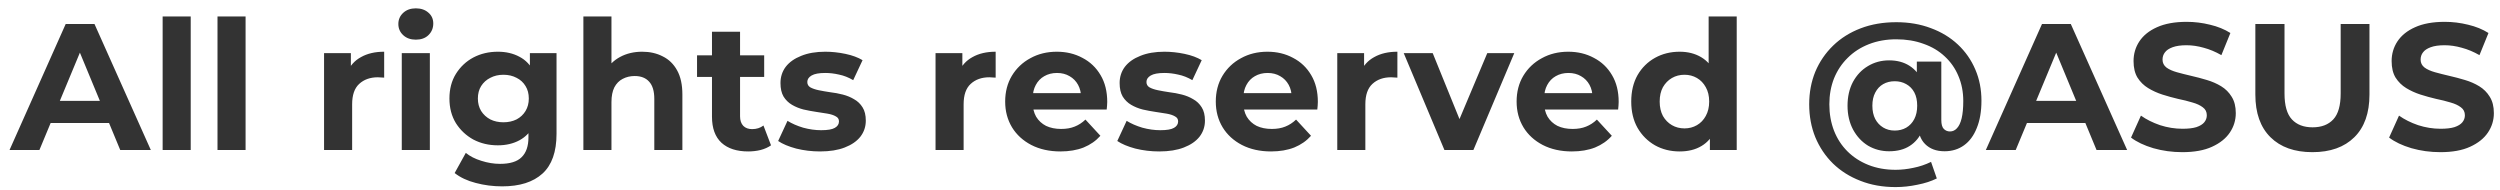 <svg width="100%" height="100%" viewBox="0 0 250 19" fill="none" xmlns="http://www.w3.org/2000/svg">
<path d="M0.953 15L6.569 2.4H9.449L15.082 15H12.023L7.415 3.876H8.567L3.941 15H0.953ZM3.761 12.3L4.535 10.086H11.014L11.806 12.3H3.761ZM16.264 15V1.644H19.072V15H16.264ZM21.75 15V1.644H24.558V15H21.75ZM32.406 15V5.316H35.087V8.052L34.709 7.26C34.998 6.576 35.459 6.06 36.096 5.712C36.731 5.352 37.505 5.172 38.417 5.172V7.764C38.297 7.752 38.19 7.746 38.093 7.746C37.998 7.734 37.895 7.728 37.788 7.728C37.02 7.728 36.395 7.95 35.916 8.394C35.447 8.826 35.214 9.504 35.214 10.428V15H32.406ZM40.177 15V5.316H42.985V15H40.177ZM41.581 3.966C41.065 3.966 40.645 3.816 40.321 3.516C39.997 3.216 39.835 2.844 39.835 2.4C39.835 1.956 39.997 1.584 40.321 1.284C40.645 0.984 41.065 0.834 41.581 0.834C42.097 0.834 42.517 0.978 42.841 1.266C43.165 1.542 43.327 1.902 43.327 2.346C43.327 2.814 43.165 3.204 42.841 3.516C42.529 3.816 42.109 3.966 41.581 3.966ZM50.217 18.636C49.305 18.636 48.423 18.522 47.571 18.294C46.731 18.078 46.029 17.748 45.465 17.304L46.581 15.288C46.989 15.624 47.505 15.888 48.129 16.08C48.765 16.284 49.389 16.386 50.001 16.386C50.997 16.386 51.717 16.164 52.161 15.72C52.617 15.276 52.845 14.616 52.845 13.74V12.282L53.025 9.852L52.989 7.404V5.316H55.653V13.38C55.653 15.18 55.185 16.506 54.249 17.358C53.313 18.21 51.969 18.636 50.217 18.636ZM49.785 14.532C48.885 14.532 48.069 14.34 47.337 13.956C46.617 13.56 46.035 13.014 45.591 12.318C45.159 11.61 44.943 10.788 44.943 9.852C44.943 8.904 45.159 8.082 45.591 7.386C46.035 6.678 46.617 6.132 47.337 5.748C48.069 5.364 48.885 5.172 49.785 5.172C50.601 5.172 51.321 5.34 51.945 5.676C52.569 6 53.055 6.51 53.403 7.206C53.751 7.89 53.925 8.772 53.925 9.852C53.925 10.92 53.751 11.802 53.403 12.498C53.055 13.182 52.569 13.692 51.945 14.028C51.321 14.364 50.601 14.532 49.785 14.532ZM50.343 12.228C50.835 12.228 51.273 12.132 51.657 11.94C52.041 11.736 52.341 11.454 52.557 11.094C52.773 10.734 52.881 10.32 52.881 9.852C52.881 9.372 52.773 8.958 52.557 8.61C52.341 8.25 52.041 7.974 51.657 7.782C51.273 7.578 50.835 7.476 50.343 7.476C49.851 7.476 49.413 7.578 49.029 7.782C48.645 7.974 48.339 8.25 48.111 8.61C47.895 8.958 47.787 9.372 47.787 9.852C47.787 10.32 47.895 10.734 48.111 11.094C48.339 11.454 48.645 11.736 49.029 11.94C49.413 12.132 49.851 12.228 50.343 12.228ZM64.224 5.172C64.992 5.172 65.676 5.328 66.276 5.64C66.888 5.94 67.368 6.408 67.716 7.044C68.064 7.668 68.238 8.472 68.238 9.456V15H65.43V9.888C65.43 9.108 65.256 8.532 64.908 8.16C64.572 7.788 64.092 7.602 63.468 7.602C63.024 7.602 62.622 7.698 62.262 7.89C61.914 8.07 61.638 8.352 61.434 8.736C61.242 9.12 61.146 9.612 61.146 10.212V15H58.338V1.644H61.146V7.998L60.516 7.188C60.864 6.54 61.362 6.042 62.01 5.694C62.658 5.346 63.396 5.172 64.224 5.172ZM74.816 15.144C73.676 15.144 72.788 14.856 72.152 14.28C71.516 13.692 71.198 12.822 71.198 11.67V3.174H74.006V11.634C74.006 12.042 74.114 12.36 74.33 12.588C74.546 12.804 74.84 12.912 75.212 12.912C75.656 12.912 76.034 12.792 76.346 12.552L77.102 14.532C76.814 14.736 76.466 14.892 76.058 15C75.662 15.096 75.248 15.144 74.816 15.144ZM69.704 7.692V5.532H76.418V7.692H69.704ZM82.008 15.144C81.18 15.144 80.382 15.048 79.614 14.856C78.858 14.652 78.258 14.4 77.814 14.1L78.75 12.084C79.194 12.36 79.716 12.588 80.316 12.768C80.928 12.936 81.528 13.02 82.116 13.02C82.764 13.02 83.22 12.942 83.484 12.786C83.76 12.63 83.898 12.414 83.898 12.138C83.898 11.91 83.79 11.742 83.574 11.634C83.37 11.514 83.094 11.424 82.746 11.364C82.398 11.304 82.014 11.244 81.594 11.184C81.186 11.124 80.772 11.046 80.352 10.95C79.932 10.842 79.548 10.686 79.2 10.482C78.852 10.278 78.57 10.002 78.354 9.654C78.15 9.306 78.048 8.856 78.048 8.304C78.048 7.692 78.222 7.152 78.57 6.684C78.93 6.216 79.446 5.85 80.118 5.586C80.79 5.31 81.594 5.172 82.53 5.172C83.19 5.172 83.862 5.244 84.546 5.388C85.23 5.532 85.8 5.742 86.256 6.018L85.32 8.016C84.852 7.74 84.378 7.554 83.898 7.458C83.43 7.35 82.974 7.296 82.53 7.296C81.906 7.296 81.45 7.38 81.162 7.548C80.874 7.716 80.73 7.932 80.73 8.196C80.73 8.436 80.832 8.616 81.036 8.736C81.252 8.856 81.534 8.952 81.882 9.024C82.23 9.096 82.608 9.162 83.016 9.222C83.436 9.27 83.856 9.348 84.276 9.456C84.696 9.564 85.074 9.72 85.41 9.924C85.758 10.116 86.04 10.386 86.256 10.734C86.472 11.07 86.58 11.514 86.58 12.066C86.58 12.666 86.4 13.2 86.04 13.668C85.68 14.124 85.158 14.484 84.474 14.748C83.802 15.012 82.98 15.144 82.008 15.144ZM93.554 15V5.316H96.236V8.052L95.858 7.26C96.146 6.576 96.608 6.06 97.244 5.712C97.88 5.352 98.654 5.172 99.566 5.172V7.764C99.446 7.752 99.338 7.746 99.242 7.746C99.146 7.734 99.044 7.728 98.936 7.728C98.168 7.728 97.544 7.95 97.064 8.394C96.596 8.826 96.362 9.504 96.362 10.428V15H93.554ZM106.043 15.144C104.939 15.144 103.967 14.928 103.127 14.496C102.299 14.064 101.657 13.476 101.201 12.732C100.745 11.976 100.517 11.118 100.517 10.158C100.517 9.186 100.739 8.328 101.183 7.584C101.639 6.828 102.257 6.24 103.037 5.82C103.817 5.388 104.699 5.172 105.683 5.172C106.631 5.172 107.483 5.376 108.239 5.784C109.007 6.18 109.613 6.756 110.057 7.512C110.501 8.256 110.723 9.15 110.723 10.194C110.723 10.302 110.717 10.428 110.705 10.572C110.693 10.704 110.681 10.83 110.669 10.95H102.803V9.312H109.193L108.113 9.798C108.113 9.294 108.011 8.856 107.807 8.484C107.603 8.112 107.321 7.824 106.961 7.62C106.601 7.404 106.181 7.296 105.701 7.296C105.221 7.296 104.795 7.404 104.423 7.62C104.063 7.824 103.781 8.118 103.577 8.502C103.373 8.874 103.271 9.318 103.271 9.834V10.266C103.271 10.794 103.385 11.262 103.613 11.67C103.853 12.066 104.183 12.372 104.603 12.588C105.035 12.792 105.539 12.894 106.115 12.894C106.631 12.894 107.081 12.816 107.465 12.66C107.861 12.504 108.221 12.27 108.545 11.958L110.039 13.578C109.595 14.082 109.037 14.472 108.365 14.748C107.693 15.012 106.919 15.144 106.043 15.144ZM115.923 15.144C115.095 15.144 114.297 15.048 113.529 14.856C112.773 14.652 112.173 14.4 111.729 14.1L112.665 12.084C113.109 12.36 113.631 12.588 114.231 12.768C114.843 12.936 115.443 13.02 116.031 13.02C116.679 13.02 117.135 12.942 117.399 12.786C117.675 12.63 117.813 12.414 117.813 12.138C117.813 11.91 117.705 11.742 117.489 11.634C117.285 11.514 117.009 11.424 116.661 11.364C116.313 11.304 115.929 11.244 115.509 11.184C115.101 11.124 114.687 11.046 114.267 10.95C113.847 10.842 113.463 10.686 113.115 10.482C112.767 10.278 112.485 10.002 112.269 9.654C112.065 9.306 111.963 8.856 111.963 8.304C111.963 7.692 112.137 7.152 112.485 6.684C112.845 6.216 113.361 5.85 114.033 5.586C114.705 5.31 115.509 5.172 116.445 5.172C117.105 5.172 117.777 5.244 118.461 5.388C119.145 5.532 119.715 5.742 120.171 6.018L119.235 8.016C118.767 7.74 118.293 7.554 117.813 7.458C117.345 7.35 116.889 7.296 116.445 7.296C115.821 7.296 115.365 7.38 115.077 7.548C114.789 7.716 114.645 7.932 114.645 8.196C114.645 8.436 114.747 8.616 114.951 8.736C115.167 8.856 115.449 8.952 115.797 9.024C116.145 9.096 116.523 9.162 116.931 9.222C117.351 9.27 117.771 9.348 118.191 9.456C118.611 9.564 118.989 9.72 119.325 9.924C119.673 10.116 119.955 10.386 120.171 10.734C120.387 11.07 120.495 11.514 120.495 12.066C120.495 12.666 120.315 13.2 119.955 13.668C119.595 14.124 119.073 14.484 118.389 14.748C117.717 15.012 116.895 15.144 115.923 15.144ZM127.105 15.144C126.001 15.144 125.029 14.928 124.189 14.496C123.361 14.064 122.719 13.476 122.263 12.732C121.807 11.976 121.579 11.118 121.579 10.158C121.579 9.186 121.801 8.328 122.245 7.584C122.701 6.828 123.319 6.24 124.099 5.82C124.879 5.388 125.761 5.172 126.745 5.172C127.693 5.172 128.545 5.376 129.301 5.784C130.069 6.18 130.675 6.756 131.119 7.512C131.563 8.256 131.785 9.15 131.785 10.194C131.785 10.302 131.779 10.428 131.767 10.572C131.755 10.704 131.743 10.83 131.731 10.95H123.865V9.312H130.255L129.175 9.798C129.175 9.294 129.073 8.856 128.869 8.484C128.665 8.112 128.383 7.824 128.023 7.62C127.663 7.404 127.243 7.296 126.763 7.296C126.283 7.296 125.857 7.404 125.485 7.62C125.125 7.824 124.843 8.118 124.639 8.502C124.435 8.874 124.333 9.318 124.333 9.834V10.266C124.333 10.794 124.447 11.262 124.675 11.67C124.915 12.066 125.245 12.372 125.665 12.588C126.097 12.792 126.601 12.894 127.177 12.894C127.693 12.894 128.143 12.816 128.527 12.66C128.923 12.504 129.283 12.27 129.607 11.958L131.101 13.578C130.657 14.082 130.099 14.472 129.427 14.748C128.755 15.012 127.981 15.144 127.105 15.144ZM133.727 15V5.316H136.409V8.052L136.031 7.26C136.319 6.576 136.781 6.06 137.417 5.712C138.053 5.352 138.827 5.172 139.739 5.172V7.764C139.619 7.752 139.511 7.746 139.415 7.746C139.319 7.734 139.217 7.728 139.109 7.728C138.341 7.728 137.717 7.95 137.237 8.394C136.769 8.826 136.535 9.504 136.535 10.428V15H133.727ZM144.442 15L140.374 5.316H143.272L146.656 13.65H145.216L148.726 5.316H151.426L147.34 15H144.442ZM157.187 15.144C156.083 15.144 155.111 14.928 154.271 14.496C153.443 14.064 152.801 13.476 152.345 12.732C151.889 11.976 151.661 11.118 151.661 10.158C151.661 9.186 151.883 8.328 152.327 7.584C152.783 6.828 153.401 6.24 154.181 5.82C154.961 5.388 155.843 5.172 156.827 5.172C157.775 5.172 158.627 5.376 159.383 5.784C160.151 6.18 160.757 6.756 161.201 7.512C161.645 8.256 161.867 9.15 161.867 10.194C161.867 10.302 161.861 10.428 161.849 10.572C161.837 10.704 161.825 10.83 161.813 10.95H153.947V9.312H160.337L159.257 9.798C159.257 9.294 159.155 8.856 158.951 8.484C158.747 8.112 158.465 7.824 158.105 7.62C157.745 7.404 157.325 7.296 156.845 7.296C156.365 7.296 155.939 7.404 155.567 7.62C155.207 7.824 154.925 8.118 154.721 8.502C154.517 8.874 154.415 9.318 154.415 9.834V10.266C154.415 10.794 154.529 11.262 154.757 11.67C154.997 12.066 155.327 12.372 155.747 12.588C156.179 12.792 156.683 12.894 157.259 12.894C157.775 12.894 158.225 12.816 158.609 12.66C159.005 12.504 159.365 12.27 159.689 11.958L161.183 13.578C160.739 14.082 160.181 14.472 159.509 14.748C158.837 15.012 158.063 15.144 157.187 15.144ZM167.966 15.144C167.054 15.144 166.232 14.94 165.5 14.532C164.768 14.112 164.186 13.53 163.754 12.786C163.334 12.042 163.124 11.166 163.124 10.158C163.124 9.138 163.334 8.256 163.754 7.512C164.186 6.768 164.768 6.192 165.5 5.784C166.232 5.376 167.054 5.172 167.966 5.172C168.782 5.172 169.496 5.352 170.108 5.712C170.72 6.072 171.194 6.618 171.53 7.35C171.866 8.082 172.034 9.018 172.034 10.158C172.034 11.286 171.872 12.222 171.548 12.966C171.224 13.698 170.756 14.244 170.144 14.604C169.544 14.964 168.818 15.144 167.966 15.144ZM168.452 12.84C168.908 12.84 169.322 12.732 169.694 12.516C170.066 12.3 170.36 11.994 170.576 11.598C170.804 11.19 170.918 10.71 170.918 10.158C170.918 9.594 170.804 9.114 170.576 8.718C170.36 8.322 170.066 8.016 169.694 7.8C169.322 7.584 168.908 7.476 168.452 7.476C167.984 7.476 167.564 7.584 167.192 7.8C166.82 8.016 166.52 8.322 166.292 8.718C166.076 9.114 165.968 9.594 165.968 10.158C165.968 10.71 166.076 11.19 166.292 11.598C166.52 11.994 166.82 12.3 167.192 12.516C167.564 12.732 167.984 12.84 168.452 12.84ZM170.99 15V13.02L171.044 10.14L170.864 7.278V1.644H173.672V15H170.99ZM189.559 18.708C188.263 18.708 187.087 18.498 186.031 18.078C184.975 17.67 184.063 17.094 183.295 16.35C182.539 15.606 181.951 14.73 181.531 13.722C181.123 12.714 180.919 11.616 180.919 10.428C180.919 9.252 181.123 8.166 181.531 7.17C181.951 6.174 182.545 5.304 183.313 4.56C184.081 3.816 184.999 3.24 186.067 2.832C187.135 2.424 188.323 2.22 189.631 2.22C190.891 2.22 192.043 2.418 193.087 2.814C194.131 3.198 195.031 3.744 195.787 4.452C196.543 5.16 197.125 5.994 197.533 6.954C197.941 7.902 198.145 8.94 198.145 10.068C198.145 11.136 197.989 12.048 197.677 12.804C197.377 13.56 196.951 14.136 196.399 14.532C195.847 14.928 195.199 15.126 194.455 15.126C193.639 15.126 192.991 14.886 192.511 14.406C192.031 13.926 191.791 13.224 191.791 12.3V11.472L191.845 10.5L191.683 7.89V6.162H194.131V11.994C194.131 12.426 194.215 12.726 194.383 12.894C194.551 13.062 194.755 13.146 194.995 13.146C195.271 13.146 195.505 13.038 195.697 12.822C195.901 12.606 196.057 12.276 196.165 11.832C196.273 11.376 196.327 10.8 196.327 10.104C196.327 9.192 196.165 8.358 195.841 7.602C195.529 6.846 195.073 6.192 194.473 5.64C193.885 5.088 193.177 4.668 192.349 4.38C191.533 4.08 190.627 3.93 189.631 3.93C188.635 3.93 187.723 4.092 186.895 4.416C186.067 4.74 185.359 5.196 184.771 5.784C184.183 6.36 183.727 7.044 183.403 7.836C183.091 8.628 182.935 9.492 182.935 10.428C182.935 11.388 183.091 12.27 183.403 13.074C183.715 13.866 184.159 14.55 184.735 15.126C185.323 15.714 186.025 16.17 186.841 16.494C187.657 16.818 188.563 16.98 189.559 16.98C190.135 16.98 190.729 16.914 191.341 16.782C191.953 16.662 192.541 16.464 193.105 16.188L193.681 17.844C193.129 18.12 192.481 18.33 191.737 18.474C191.005 18.63 190.279 18.708 189.559 18.708ZM188.911 15.126C188.143 15.126 187.441 14.94 186.805 14.568C186.181 14.184 185.683 13.65 185.311 12.966C184.939 12.27 184.753 11.472 184.753 10.572C184.753 9.672 184.933 8.88 185.293 8.196C185.665 7.512 186.163 6.984 186.787 6.612C187.423 6.228 188.131 6.036 188.911 6.036C189.703 6.036 190.381 6.216 190.945 6.576C191.509 6.936 191.941 7.452 192.241 8.124C192.541 8.796 192.691 9.612 192.691 10.572C192.691 11.52 192.547 12.336 192.259 13.02C191.971 13.704 191.545 14.226 190.981 14.586C190.429 14.946 189.739 15.126 188.911 15.126ZM189.469 13.056C189.901 13.056 190.285 12.96 190.621 12.768C190.969 12.564 191.239 12.276 191.431 11.904C191.623 11.532 191.719 11.088 191.719 10.572C191.719 10.044 191.623 9.6 191.431 9.24C191.239 8.88 190.969 8.604 190.621 8.412C190.285 8.22 189.901 8.124 189.469 8.124C189.037 8.124 188.653 8.22 188.317 8.412C187.981 8.604 187.717 8.886 187.525 9.258C187.333 9.618 187.237 10.056 187.237 10.572C187.237 11.088 187.333 11.532 187.525 11.904C187.717 12.264 187.981 12.546 188.317 12.75C188.653 12.954 189.037 13.056 189.469 13.056ZM198.584 15L204.2 2.4H207.08L212.714 15H209.654L205.046 3.876H206.198L201.572 15H198.584ZM201.392 12.3L202.166 10.086H208.646L209.438 12.3H201.392ZM218.233 15.216C217.225 15.216 216.259 15.084 215.335 14.82C214.411 14.544 213.667 14.19 213.103 13.758L214.093 11.562C214.633 11.946 215.269 12.264 216.001 12.516C216.745 12.756 217.495 12.876 218.251 12.876C218.827 12.876 219.289 12.822 219.637 12.714C219.997 12.594 220.261 12.432 220.429 12.228C220.597 12.024 220.681 11.79 220.681 11.526C220.681 11.19 220.549 10.926 220.285 10.734C220.021 10.53 219.673 10.368 219.241 10.248C218.809 10.116 218.329 9.996 217.801 9.888C217.285 9.768 216.763 9.624 216.235 9.456C215.719 9.288 215.245 9.072 214.813 8.808C214.381 8.544 214.027 8.196 213.751 7.764C213.487 7.332 213.355 6.78 213.355 6.108C213.355 5.388 213.547 4.734 213.931 4.146C214.327 3.546 214.915 3.072 215.695 2.724C216.487 2.364 217.477 2.184 218.665 2.184C219.457 2.184 220.237 2.28 221.005 2.472C221.773 2.652 222.451 2.928 223.039 3.3L222.139 5.514C221.551 5.178 220.963 4.932 220.375 4.776C219.787 4.608 219.211 4.524 218.647 4.524C218.083 4.524 217.621 4.59 217.261 4.722C216.901 4.854 216.643 5.028 216.487 5.244C216.331 5.448 216.253 5.688 216.253 5.964C216.253 6.288 216.385 6.552 216.649 6.756C216.913 6.948 217.261 7.104 217.693 7.224C218.125 7.344 218.599 7.464 219.115 7.584C219.643 7.704 220.165 7.842 220.681 7.998C221.209 8.154 221.689 8.364 222.121 8.628C222.553 8.892 222.901 9.24 223.165 9.672C223.441 10.104 223.579 10.65 223.579 11.31C223.579 12.018 223.381 12.666 222.985 13.254C222.589 13.842 221.995 14.316 221.203 14.676C220.423 15.036 219.433 15.216 218.233 15.216ZM231.241 15.216C229.453 15.216 228.055 14.718 227.047 13.722C226.039 12.726 225.535 11.304 225.535 9.456V2.4H228.451V9.348C228.451 10.548 228.697 11.412 229.189 11.94C229.681 12.468 230.371 12.732 231.259 12.732C232.147 12.732 232.837 12.468 233.329 11.94C233.821 11.412 234.067 10.548 234.067 9.348V2.4H236.947V9.456C236.947 11.304 236.443 12.726 235.435 13.722C234.427 14.718 233.029 15.216 231.241 15.216ZM244.041 15.216C243.033 15.216 242.067 15.084 241.143 14.82C240.219 14.544 239.475 14.19 238.911 13.758L239.901 11.562C240.441 11.946 241.077 12.264 241.809 12.516C242.553 12.756 243.303 12.876 244.059 12.876C244.635 12.876 245.097 12.822 245.445 12.714C245.805 12.594 246.069 12.432 246.237 12.228C246.405 12.024 246.489 11.79 246.489 11.526C246.489 11.19 246.357 10.926 246.093 10.734C245.829 10.53 245.481 10.368 245.049 10.248C244.617 10.116 244.137 9.996 243.609 9.888C243.093 9.768 242.571 9.624 242.043 9.456C241.527 9.288 241.053 9.072 240.621 8.808C240.189 8.544 239.835 8.196 239.559 7.764C239.295 7.332 239.163 6.78 239.163 6.108C239.163 5.388 239.355 4.734 239.739 4.146C240.135 3.546 240.723 3.072 241.503 2.724C242.295 2.364 243.285 2.184 244.473 2.184C245.265 2.184 246.045 2.28 246.813 2.472C247.581 2.652 248.259 2.928 248.847 3.3L247.947 5.514C247.359 5.178 246.771 4.932 246.183 4.776C245.595 4.608 245.019 4.524 244.455 4.524C243.891 4.524 243.429 4.59 243.069 4.722C242.709 4.854 242.451 5.028 242.295 5.244C242.139 5.448 242.061 5.688 242.061 5.964C242.061 6.288 242.193 6.552 242.457 6.756C242.721 6.948 243.069 7.104 243.501 7.224C243.933 7.344 244.407 7.464 244.923 7.584C245.451 7.704 245.973 7.842 246.489 7.998C247.017 8.154 247.497 8.364 247.929 8.628C248.361 8.892 248.709 9.24 248.973 9.672C249.249 10.104 249.387 10.65 249.387 11.31C249.387 12.018 249.189 12.666 248.793 13.254C248.397 13.842 247.803 14.316 247.011 14.676C246.231 15.036 245.241 15.216 244.041 15.216Z" fill="black" fill-opacity="0.8"/>
</svg>
